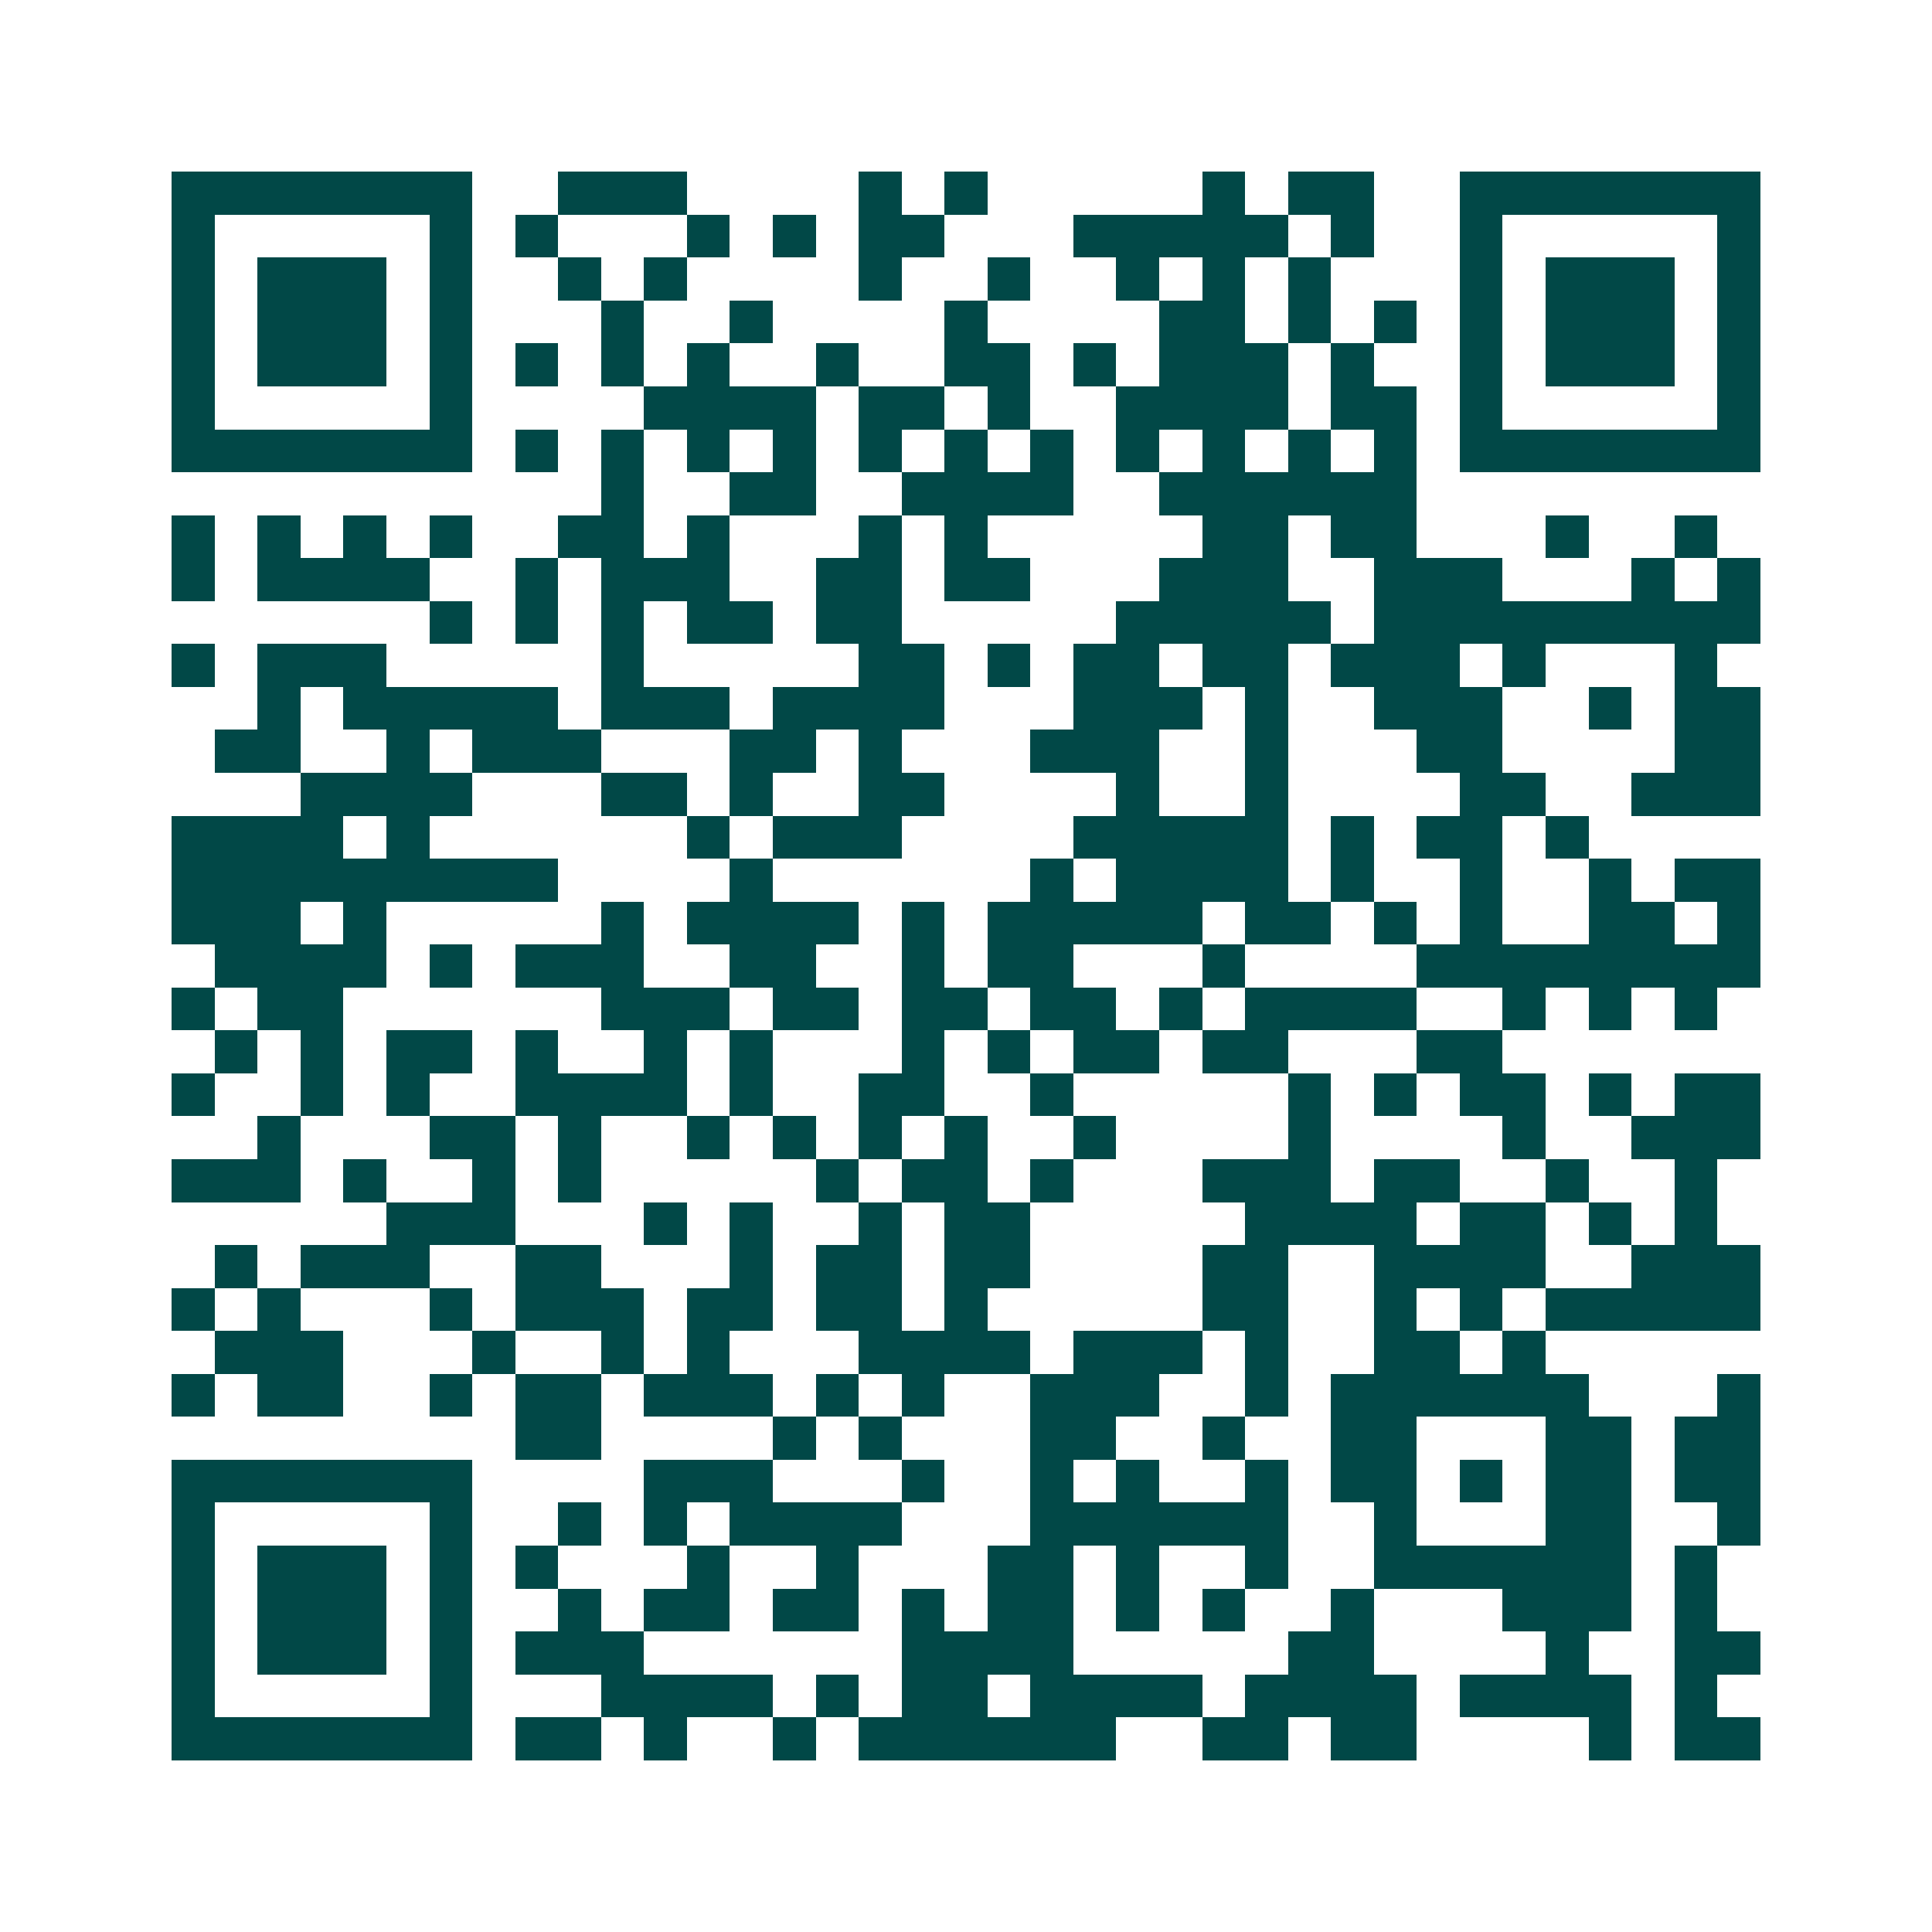 <svg xmlns="http://www.w3.org/2000/svg" width="200" height="200" viewBox="0 0 45 45" shape-rendering="crispEdges"><path fill="#ffffff" d="M0 0h45v45H0z"/><path stroke="#014847" d="M4 4.5h7m2 0h3m4 0h1m1 0h1m5 0h1m1 0h2m2 0h7M4 5.5h1m5 0h1m1 0h1m3 0h1m1 0h1m1 0h2m3 0h5m1 0h1m2 0h1m5 0h1M4 6.5h1m1 0h3m1 0h1m2 0h1m1 0h1m4 0h1m2 0h1m2 0h1m1 0h1m1 0h1m3 0h1m1 0h3m1 0h1M4 7.5h1m1 0h3m1 0h1m3 0h1m2 0h1m4 0h1m4 0h2m1 0h1m1 0h1m1 0h1m1 0h3m1 0h1M4 8.5h1m1 0h3m1 0h1m1 0h1m1 0h1m1 0h1m2 0h1m2 0h2m1 0h1m1 0h3m1 0h1m2 0h1m1 0h3m1 0h1M4 9.5h1m5 0h1m4 0h4m1 0h2m1 0h1m2 0h4m1 0h2m1 0h1m5 0h1M4 10.5h7m1 0h1m1 0h1m1 0h1m1 0h1m1 0h1m1 0h1m1 0h1m1 0h1m1 0h1m1 0h1m1 0h1m1 0h7M14 11.5h1m2 0h2m2 0h4m2 0h6M4 12.5h1m1 0h1m1 0h1m1 0h1m2 0h2m1 0h1m3 0h1m1 0h1m5 0h2m1 0h2m3 0h1m2 0h1M4 13.5h1m1 0h4m2 0h1m1 0h3m2 0h2m1 0h2m3 0h3m2 0h3m3 0h1m1 0h1M10 14.5h1m1 0h1m1 0h1m1 0h2m1 0h2m5 0h5m1 0h9M4 15.5h1m1 0h3m5 0h1m5 0h2m1 0h1m1 0h2m1 0h2m1 0h3m1 0h1m3 0h1M6 16.5h1m1 0h5m1 0h3m1 0h4m3 0h3m1 0h1m2 0h3m2 0h1m1 0h2M5 17.5h2m2 0h1m1 0h3m3 0h2m1 0h1m3 0h3m2 0h1m3 0h2m4 0h2M7 18.5h4m3 0h2m1 0h1m2 0h2m4 0h1m2 0h1m4 0h2m2 0h3M4 19.5h4m1 0h1m6 0h1m1 0h3m4 0h5m1 0h1m1 0h2m1 0h1M4 20.5h9m4 0h1m6 0h1m1 0h4m1 0h1m2 0h1m2 0h1m1 0h2M4 21.5h3m1 0h1m5 0h1m1 0h4m1 0h1m1 0h5m1 0h2m1 0h1m1 0h1m2 0h2m1 0h1M5 22.5h4m1 0h1m1 0h3m2 0h2m2 0h1m1 0h2m3 0h1m4 0h8M4 23.5h1m1 0h2m6 0h3m1 0h2m1 0h2m1 0h2m1 0h1m1 0h4m2 0h1m1 0h1m1 0h1M5 24.5h1m1 0h1m1 0h2m1 0h1m2 0h1m1 0h1m3 0h1m1 0h1m1 0h2m1 0h2m3 0h2M4 25.5h1m2 0h1m1 0h1m2 0h4m1 0h1m2 0h2m2 0h1m5 0h1m1 0h1m1 0h2m1 0h1m1 0h2M6 26.5h1m3 0h2m1 0h1m2 0h1m1 0h1m1 0h1m1 0h1m2 0h1m4 0h1m4 0h1m2 0h3M4 27.5h3m1 0h1m2 0h1m1 0h1m5 0h1m1 0h2m1 0h1m3 0h3m1 0h2m2 0h1m2 0h1M9 28.5h3m3 0h1m1 0h1m2 0h1m1 0h2m5 0h4m1 0h2m1 0h1m1 0h1M5 29.5h1m1 0h3m2 0h2m3 0h1m1 0h2m1 0h2m4 0h2m2 0h4m2 0h3M4 30.5h1m1 0h1m3 0h1m1 0h3m1 0h2m1 0h2m1 0h1m5 0h2m2 0h1m1 0h1m1 0h5M5 31.5h3m3 0h1m2 0h1m1 0h1m3 0h4m1 0h3m1 0h1m2 0h2m1 0h1M4 32.5h1m1 0h2m2 0h1m1 0h2m1 0h3m1 0h1m1 0h1m2 0h3m2 0h1m1 0h6m3 0h1M12 33.5h2m4 0h1m1 0h1m3 0h2m2 0h1m2 0h2m3 0h2m1 0h2M4 34.5h7m4 0h3m3 0h1m2 0h1m1 0h1m2 0h1m1 0h2m1 0h1m1 0h2m1 0h2M4 35.5h1m5 0h1m2 0h1m1 0h1m1 0h4m3 0h6m2 0h1m3 0h2m2 0h1M4 36.5h1m1 0h3m1 0h1m1 0h1m3 0h1m2 0h1m3 0h2m1 0h1m2 0h1m2 0h6m1 0h1M4 37.5h1m1 0h3m1 0h1m2 0h1m1 0h2m1 0h2m1 0h1m1 0h2m1 0h1m1 0h1m2 0h1m3 0h3m1 0h1M4 38.5h1m1 0h3m1 0h1m1 0h3m6 0h4m5 0h2m4 0h1m2 0h2M4 39.5h1m5 0h1m3 0h4m1 0h1m1 0h2m1 0h4m1 0h4m1 0h4m1 0h1M4 40.5h7m1 0h2m1 0h1m2 0h1m1 0h6m2 0h2m1 0h2m4 0h1m1 0h2"/></svg>
